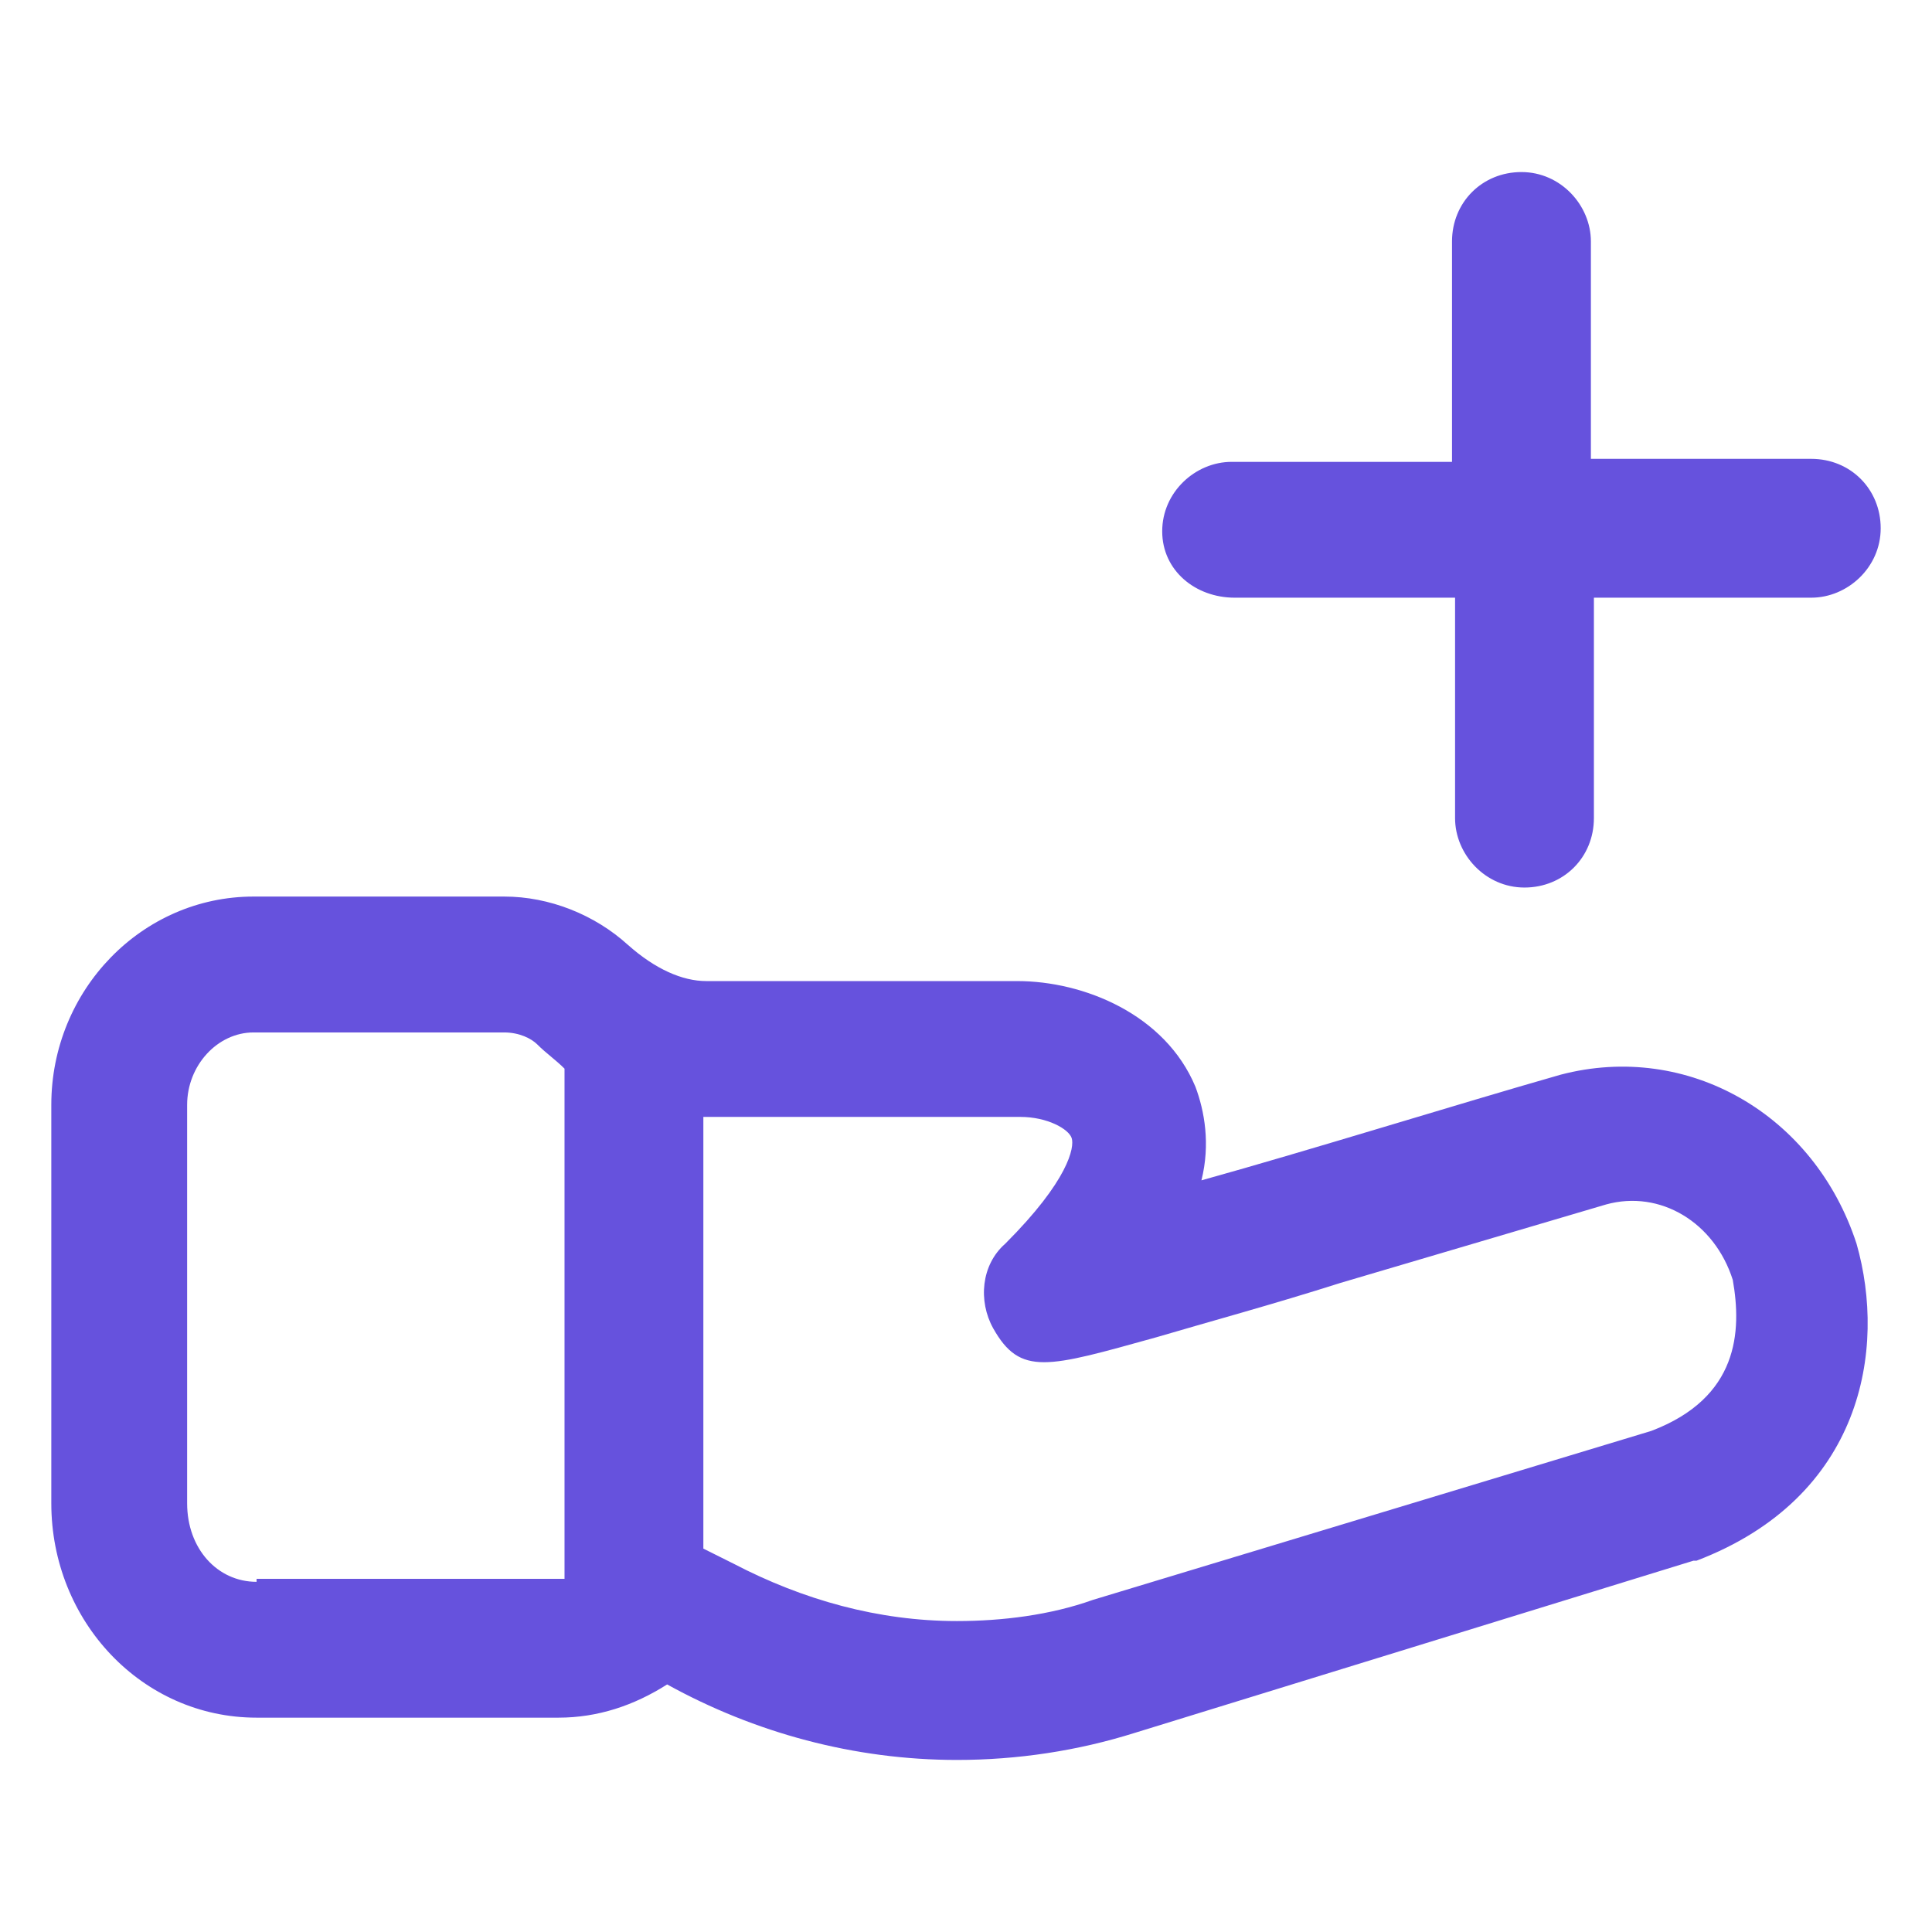 <svg width="36" height="36" viewBox="0 0 36 36" fill="none" xmlns="http://www.w3.org/2000/svg">
<path d="M34.594 23.175C33.806 20.756 31.444 19.406 29.081 20.025C27.113 20.587 24.413 21.431 22.387 21.994C22.556 21.319 22.444 20.7 22.275 20.25C21.712 18.9 20.194 18.281 18.956 18.281H13.162C12.713 18.281 12.206 18.056 11.7 17.606C11.081 17.044 10.238 16.706 9.394 16.706H4.725C2.644 16.706 0.956 18.45 0.956 20.587V28.012C0.956 30.206 2.644 32.006 4.781 32.006H10.406C11.137 32.006 11.812 31.781 12.431 31.387C14.062 32.288 15.919 32.794 17.831 32.794C18.956 32.794 20.081 32.625 21.15 32.288L31.556 29.081H31.613C34.706 27.9 35.156 25.144 34.594 23.175C34.594 23.175 34.65 23.175 34.594 23.175ZM4.781 29.475C4.05 29.475 3.487 28.856 3.487 28.012V20.587C3.487 19.856 4.05 19.238 4.725 19.238H9.394C9.675 19.238 9.9 19.35 10.012 19.462C10.181 19.631 10.35 19.744 10.519 19.913V29.419C10.463 29.419 10.463 29.419 10.406 29.419H4.781V29.475ZM30.769 26.663L20.363 29.812C19.575 30.094 18.675 30.206 17.831 30.206C16.369 30.206 14.963 29.812 13.669 29.137L13.106 28.856V20.812C13.162 20.812 13.162 20.812 13.219 20.812H19.012C19.519 20.812 19.913 21.038 19.969 21.206C20.025 21.375 19.913 21.994 18.731 23.175C18.281 23.569 18.225 24.244 18.506 24.75C19.012 25.65 19.519 25.481 21.544 24.919C22.5 24.637 23.738 24.3 24.975 23.906C27.45 23.175 29.925 22.444 29.925 22.444C30.938 22.163 31.95 22.781 32.288 23.85C32.456 24.806 32.4 26.044 30.769 26.663Z" fill="#6652DD"/>
<path d="M23.006 11.137H27.113V15.244C27.113 15.919 27.675 16.538 28.406 16.538C29.137 16.538 29.7 15.975 29.7 15.244V11.137H33.75C34.425 11.137 35.044 10.575 35.044 9.844C35.044 9.113 34.481 8.55 33.75 8.55H29.644V4.5C29.644 3.825 29.081 3.206 28.35 3.206C27.619 3.206 27.056 3.769 27.056 4.5V8.606H22.95C22.275 8.606 21.656 9.169 21.656 9.9C21.656 10.631 22.275 11.137 23.006 11.137Z" fill="#6652DD"/>
</svg>
